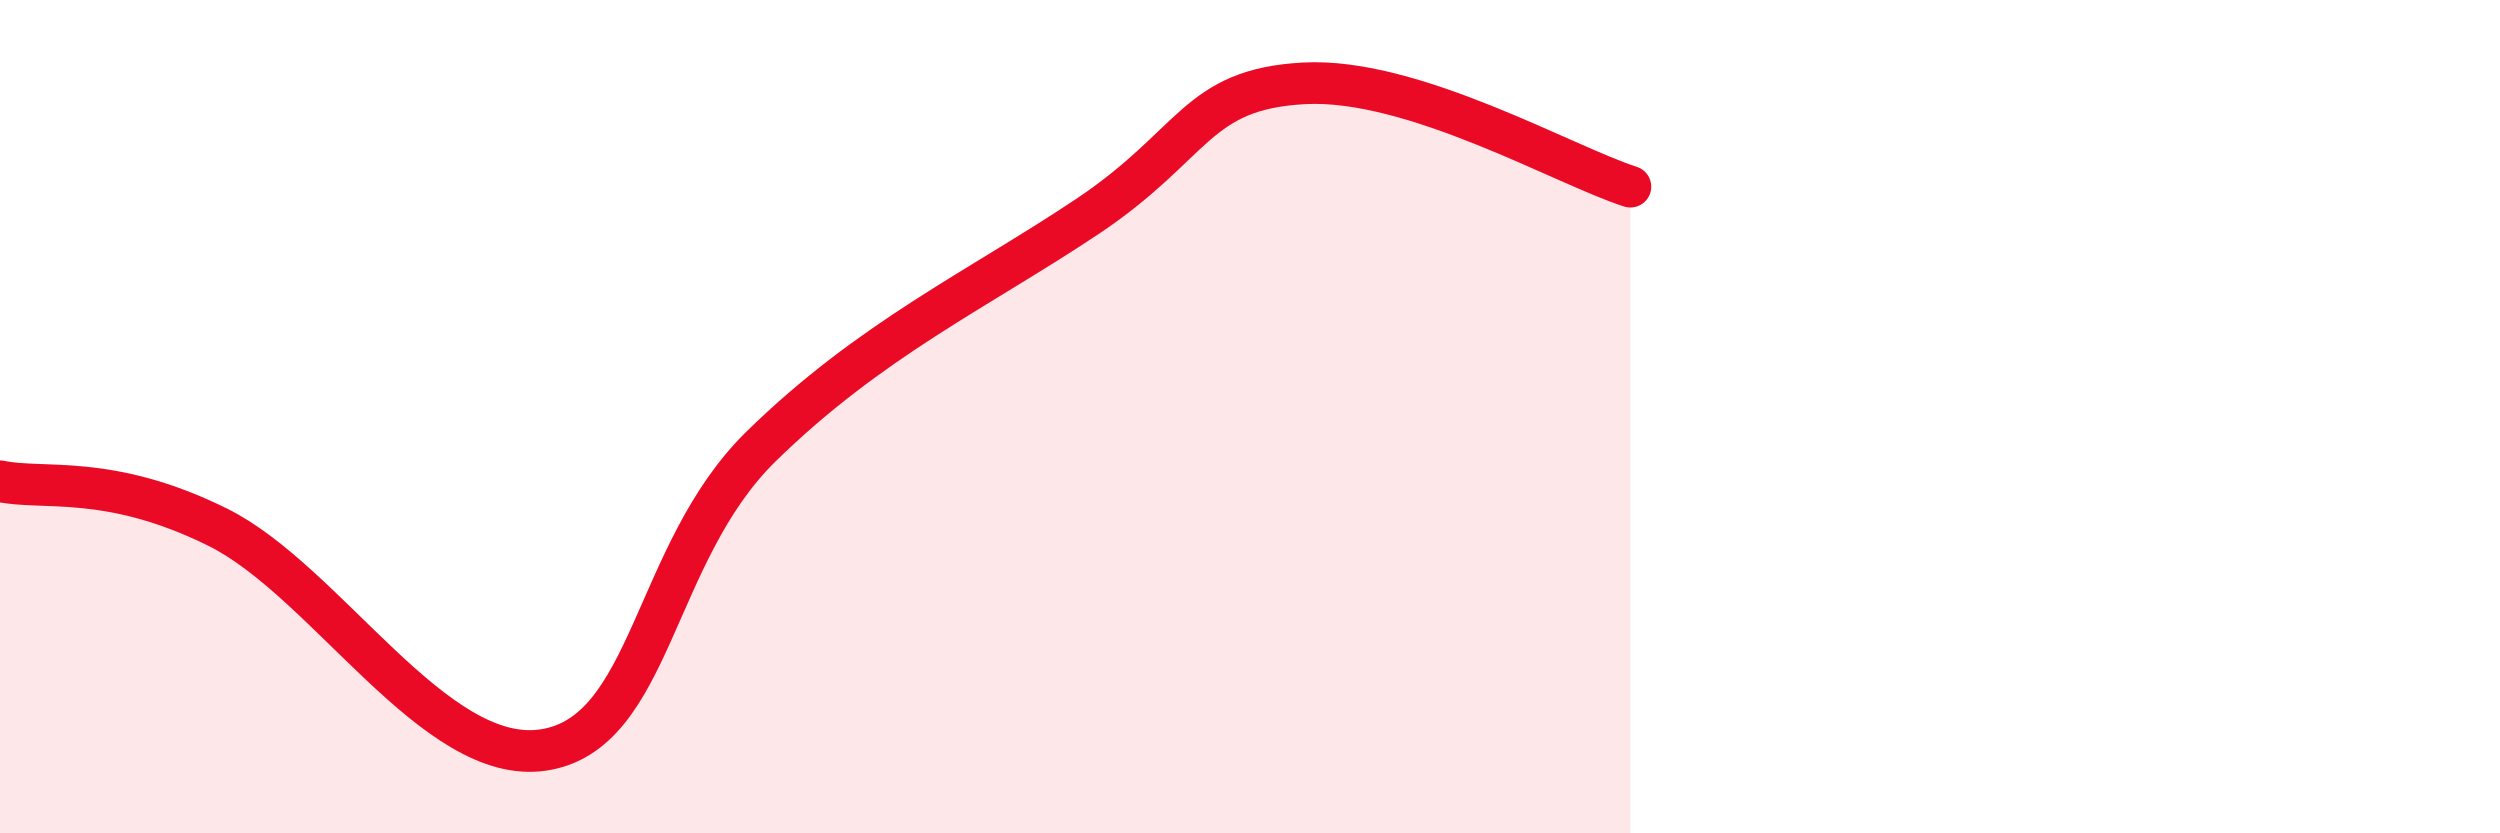 
    <svg width="60" height="20" viewBox="0 0 60 20" xmlns="http://www.w3.org/2000/svg">
      <path
        d="M 0,11.55 C 1.04,11.77 2.61,11.36 5.22,12.65 C 7.83,13.94 10.43,18.39 13.04,18 C 15.65,17.61 15.65,13.28 18.26,10.72 C 20.87,8.16 23.48,6.94 26.09,5.2 C 28.7,3.46 28.69,2.14 31.3,2 C 33.91,1.86 37.56,3.98 39.13,4.48L39.13 20L0 20Z"
        fill="#EB0A25"
        opacity="0.1"
        stroke-linecap="round"
        stroke-linejoin="round"
      />
      <path
        d="M 0,11.55 C 1.04,11.77 2.61,11.36 5.22,12.65 C 7.83,13.94 10.43,18.39 13.04,18 C 15.65,17.61 15.65,13.28 18.26,10.72 C 20.87,8.16 23.48,6.94 26.09,5.2 C 28.7,3.46 28.69,2.14 31.3,2 C 33.91,1.86 37.56,3.98 39.13,4.48"
        stroke="#EB0A25"
        stroke-width="1"
        fill="none"
        stroke-linecap="round"
        stroke-linejoin="round"
      />
    </svg>
  
